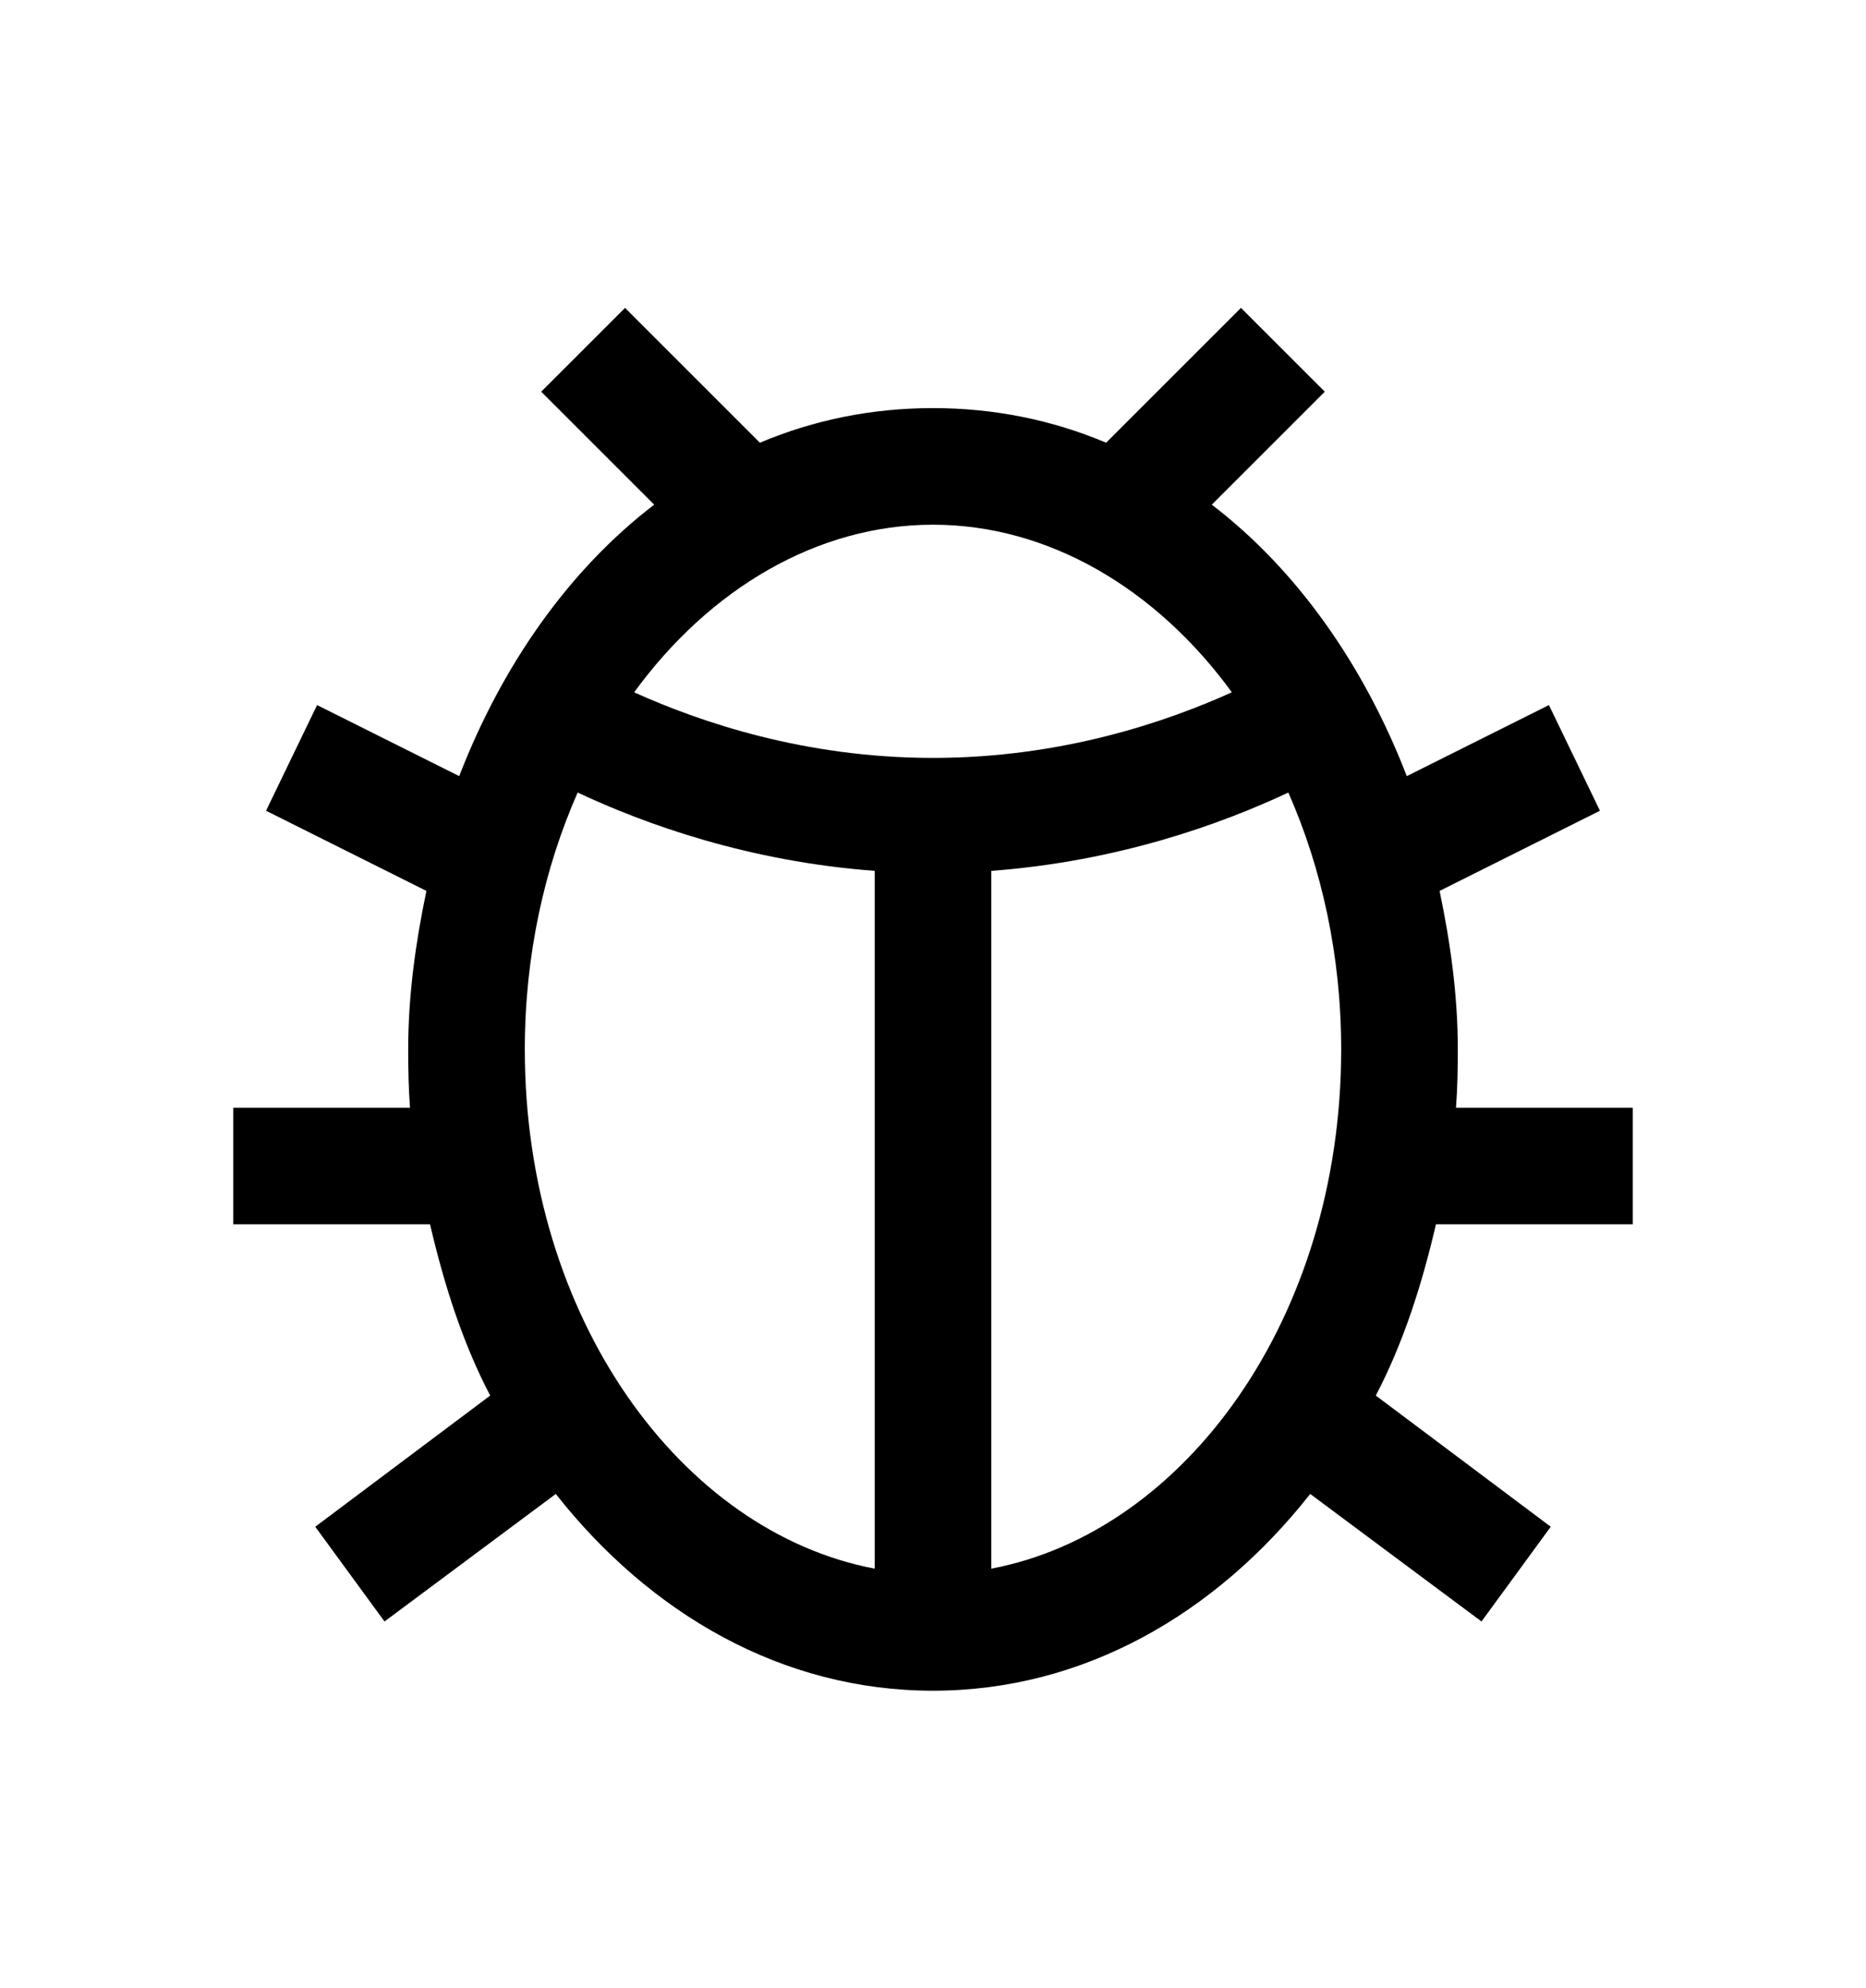 <svg version="1.1" xmlns="http://www.w3.org/2000/svg" xmlns:xlink="http://www.w3.org/1999/xlink" id="bug" viewBox="0 0 512 545.5"><path d="M171.5 84.5l37 37c14.77-6.246 30.748-9.5 47.5-9.5s32.73 3.254 47.5 9.5l37-37 23 23-31 31c23.386 17.898 41.757 44.086 53.5 74.5l39-19.5 14 29-44 22c2.926 14.014 5 28.508 5 43.5 0 5.445-.1 10.662-.5 16H448v32h-54c-3.877 16.694-8.982 32.625-16.5 47l48 36-19 26-47-35c-25.885 32.894-62.166 54-103.5 54s-77.615-21.106-103.5-54l-47 35-19-26 48-36c-7.518-14.375-12.623-30.306-16.5-47H64v-32h48.5c-.4-5.338-.5-10.555-.5-16 0-14.992 2.074-29.486 5-43.5l-44-22 14-29 39 19.5c11.743-30.414 30.114-56.602 53.5-74.5l-31-31zM256 144c-31.648 0-61.237 17.5-82 46 18.14 8.18 46.79 18 82 18s63.86-9.82 82-18c-20.763-28.5-50.352-46-82-46zm-97.5 73.5c-9.104 20.666-14.5 44.616-14.5 70.5 0 74.058 43.164 132.505 96 142.5V239c-34.72-2.596-63.06-12.822-81.5-21.5zm195 0c-18.44 8.678-46.78 18.904-81.5 21.5v191.5c52.836-9.995 96-68.442 96-142.5 0-25.884-5.396-49.834-14.5-70.5z"/></svg>